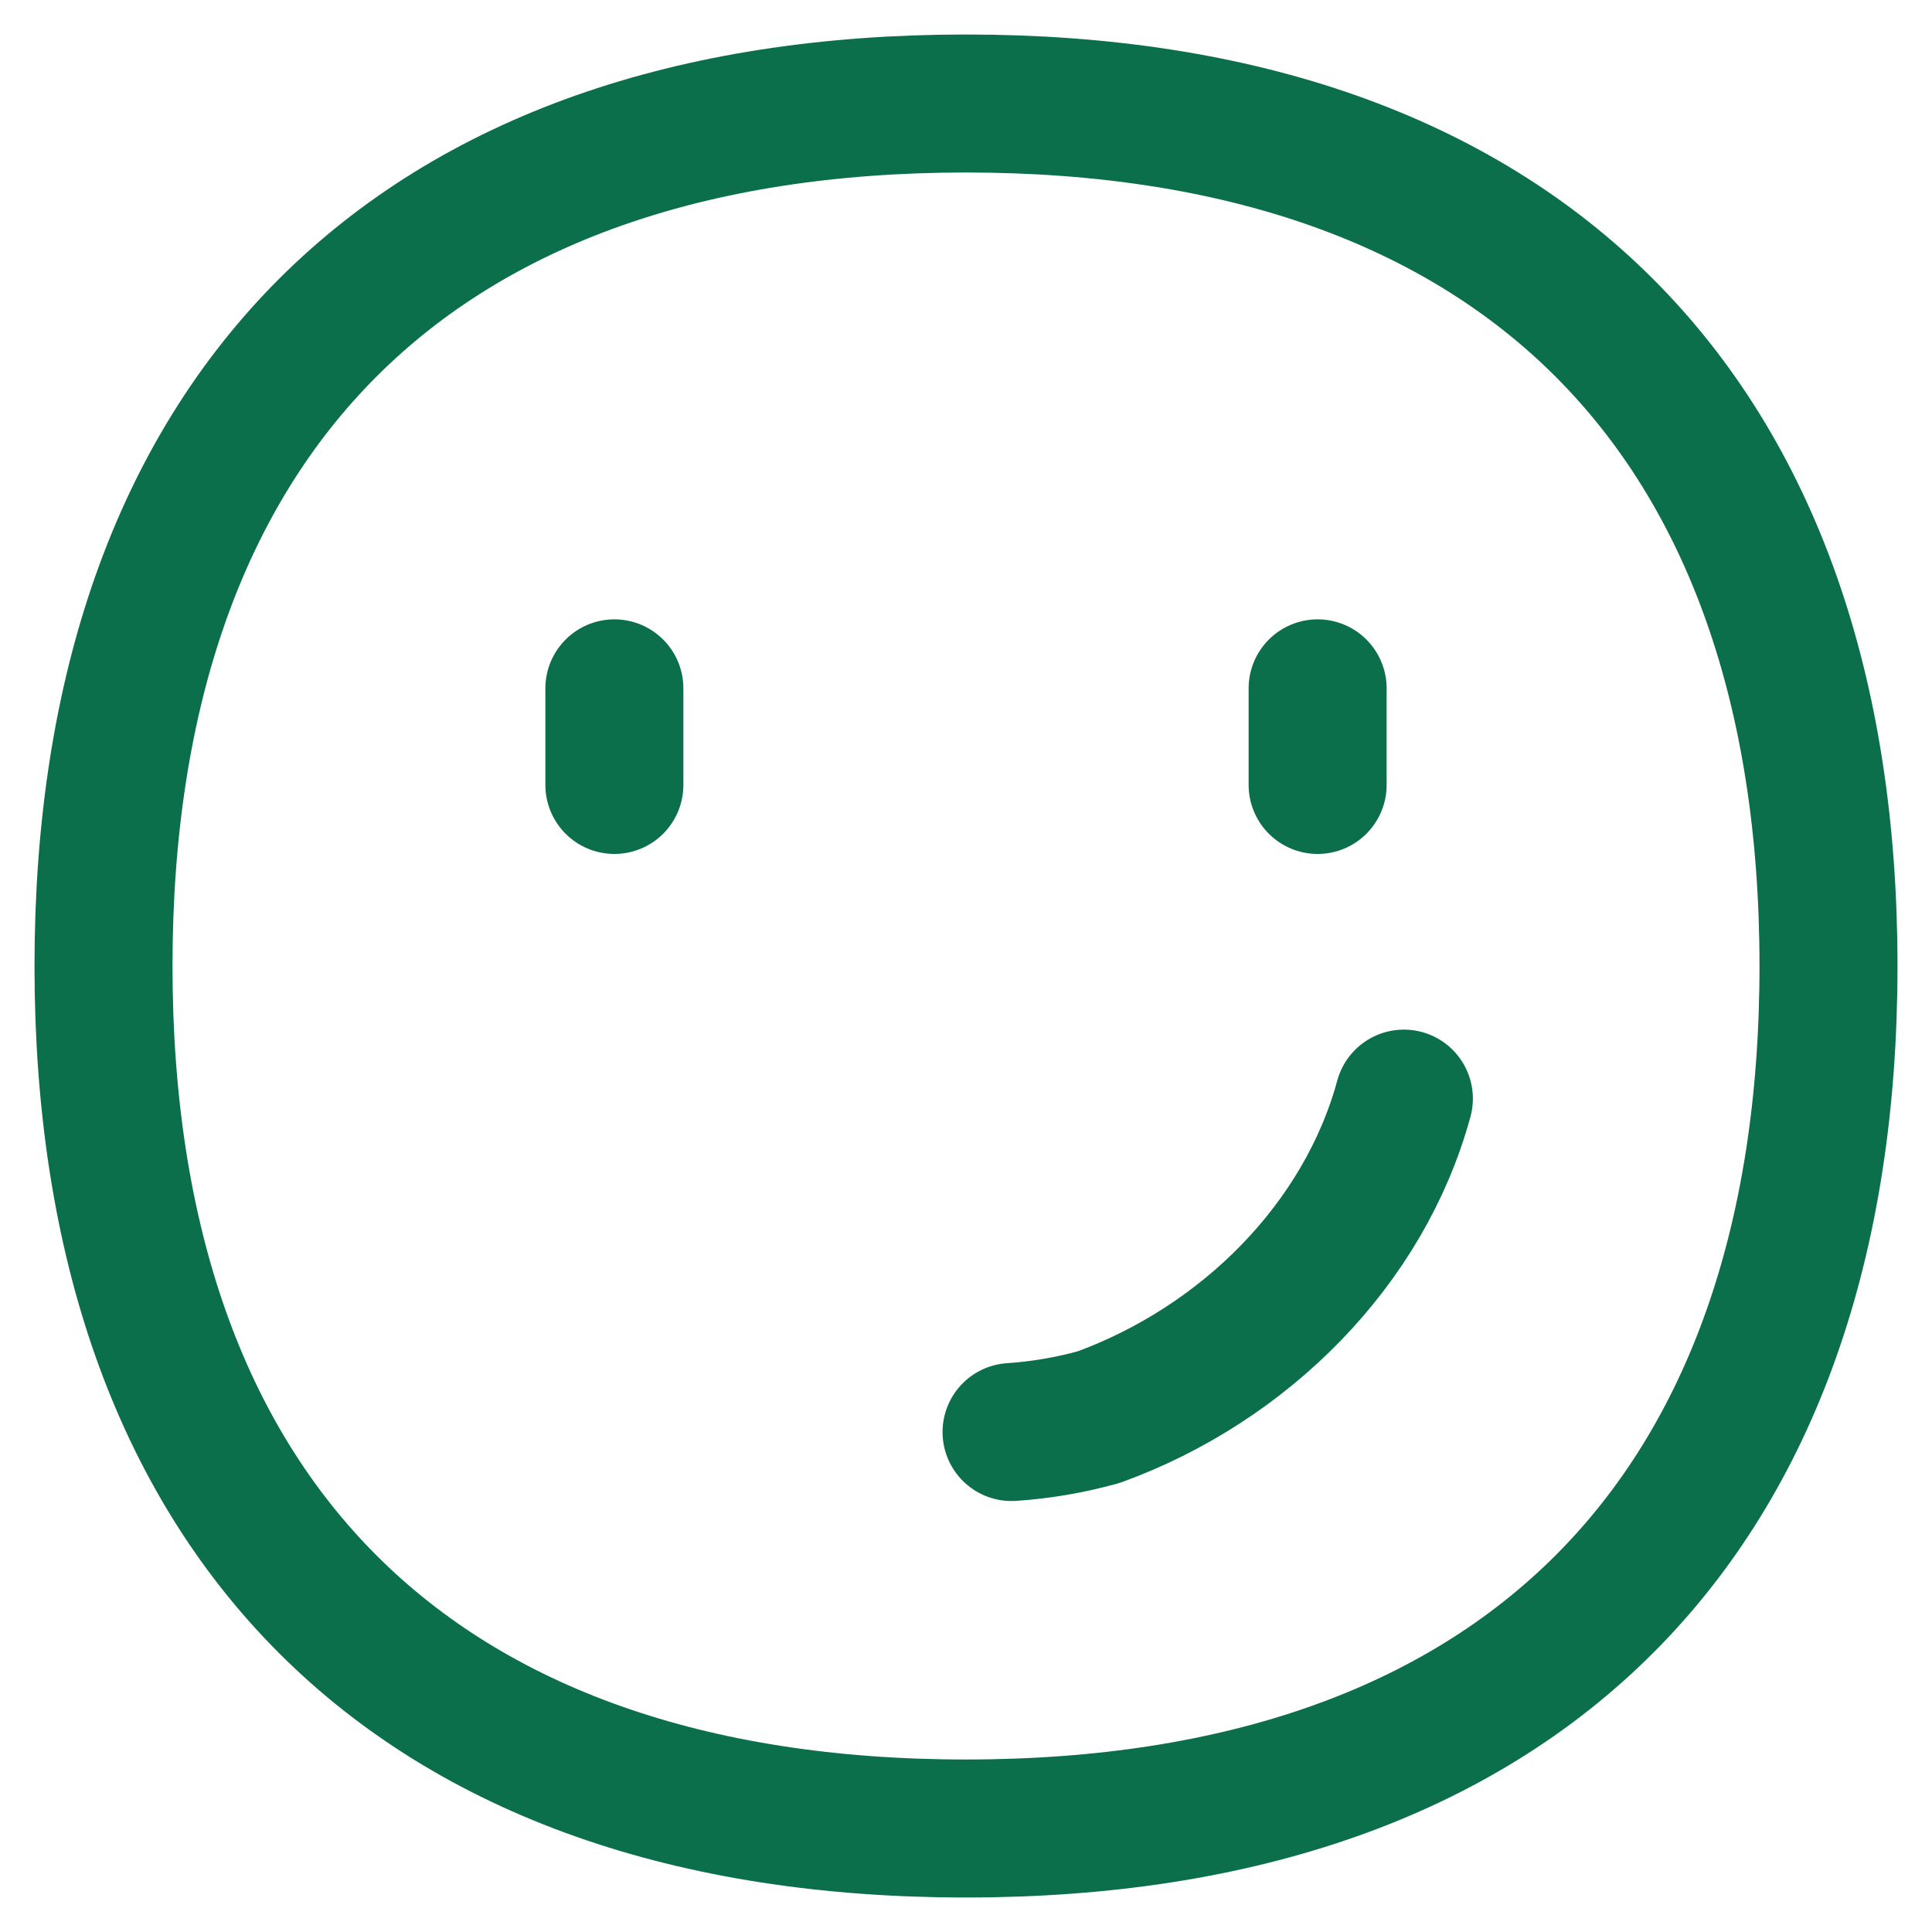 <svg xmlns="http://www.w3.org/2000/svg" fill="none" viewBox="0 0 14 14" height="40" width="40"><g id="smiley-smirk"><path id="Vector" stroke="#0b6f4b" stroke-linecap="round" stroke-linejoin="round" d="M10.173 7.961C9.885 9.019 9.019 9.884 7.962 10.269C7.753 10.327 7.541 10.363 7.33 10.377"></path><path id="Vector 404" stroke="#0b6f4b" stroke-linecap="round" stroke-linejoin="round" d="M4.452 4.988L4.452 5.688"></path><path id="Vector 405" stroke="#0b6f4b" stroke-linecap="round" stroke-linejoin="round" d="M9.548 4.988L9.548 5.688"></path><path id="Vector_2" stroke="#0b6f4b" stroke-linecap="round" stroke-linejoin="round" d="M7 13.25C11 13.25 13.25 11 13.25 7C13.25 3 11 0.75 7 0.75C3 0.75 0.75 3 0.75 7C0.75 11 3 13.25 7 13.25Z"></path></g></svg>
